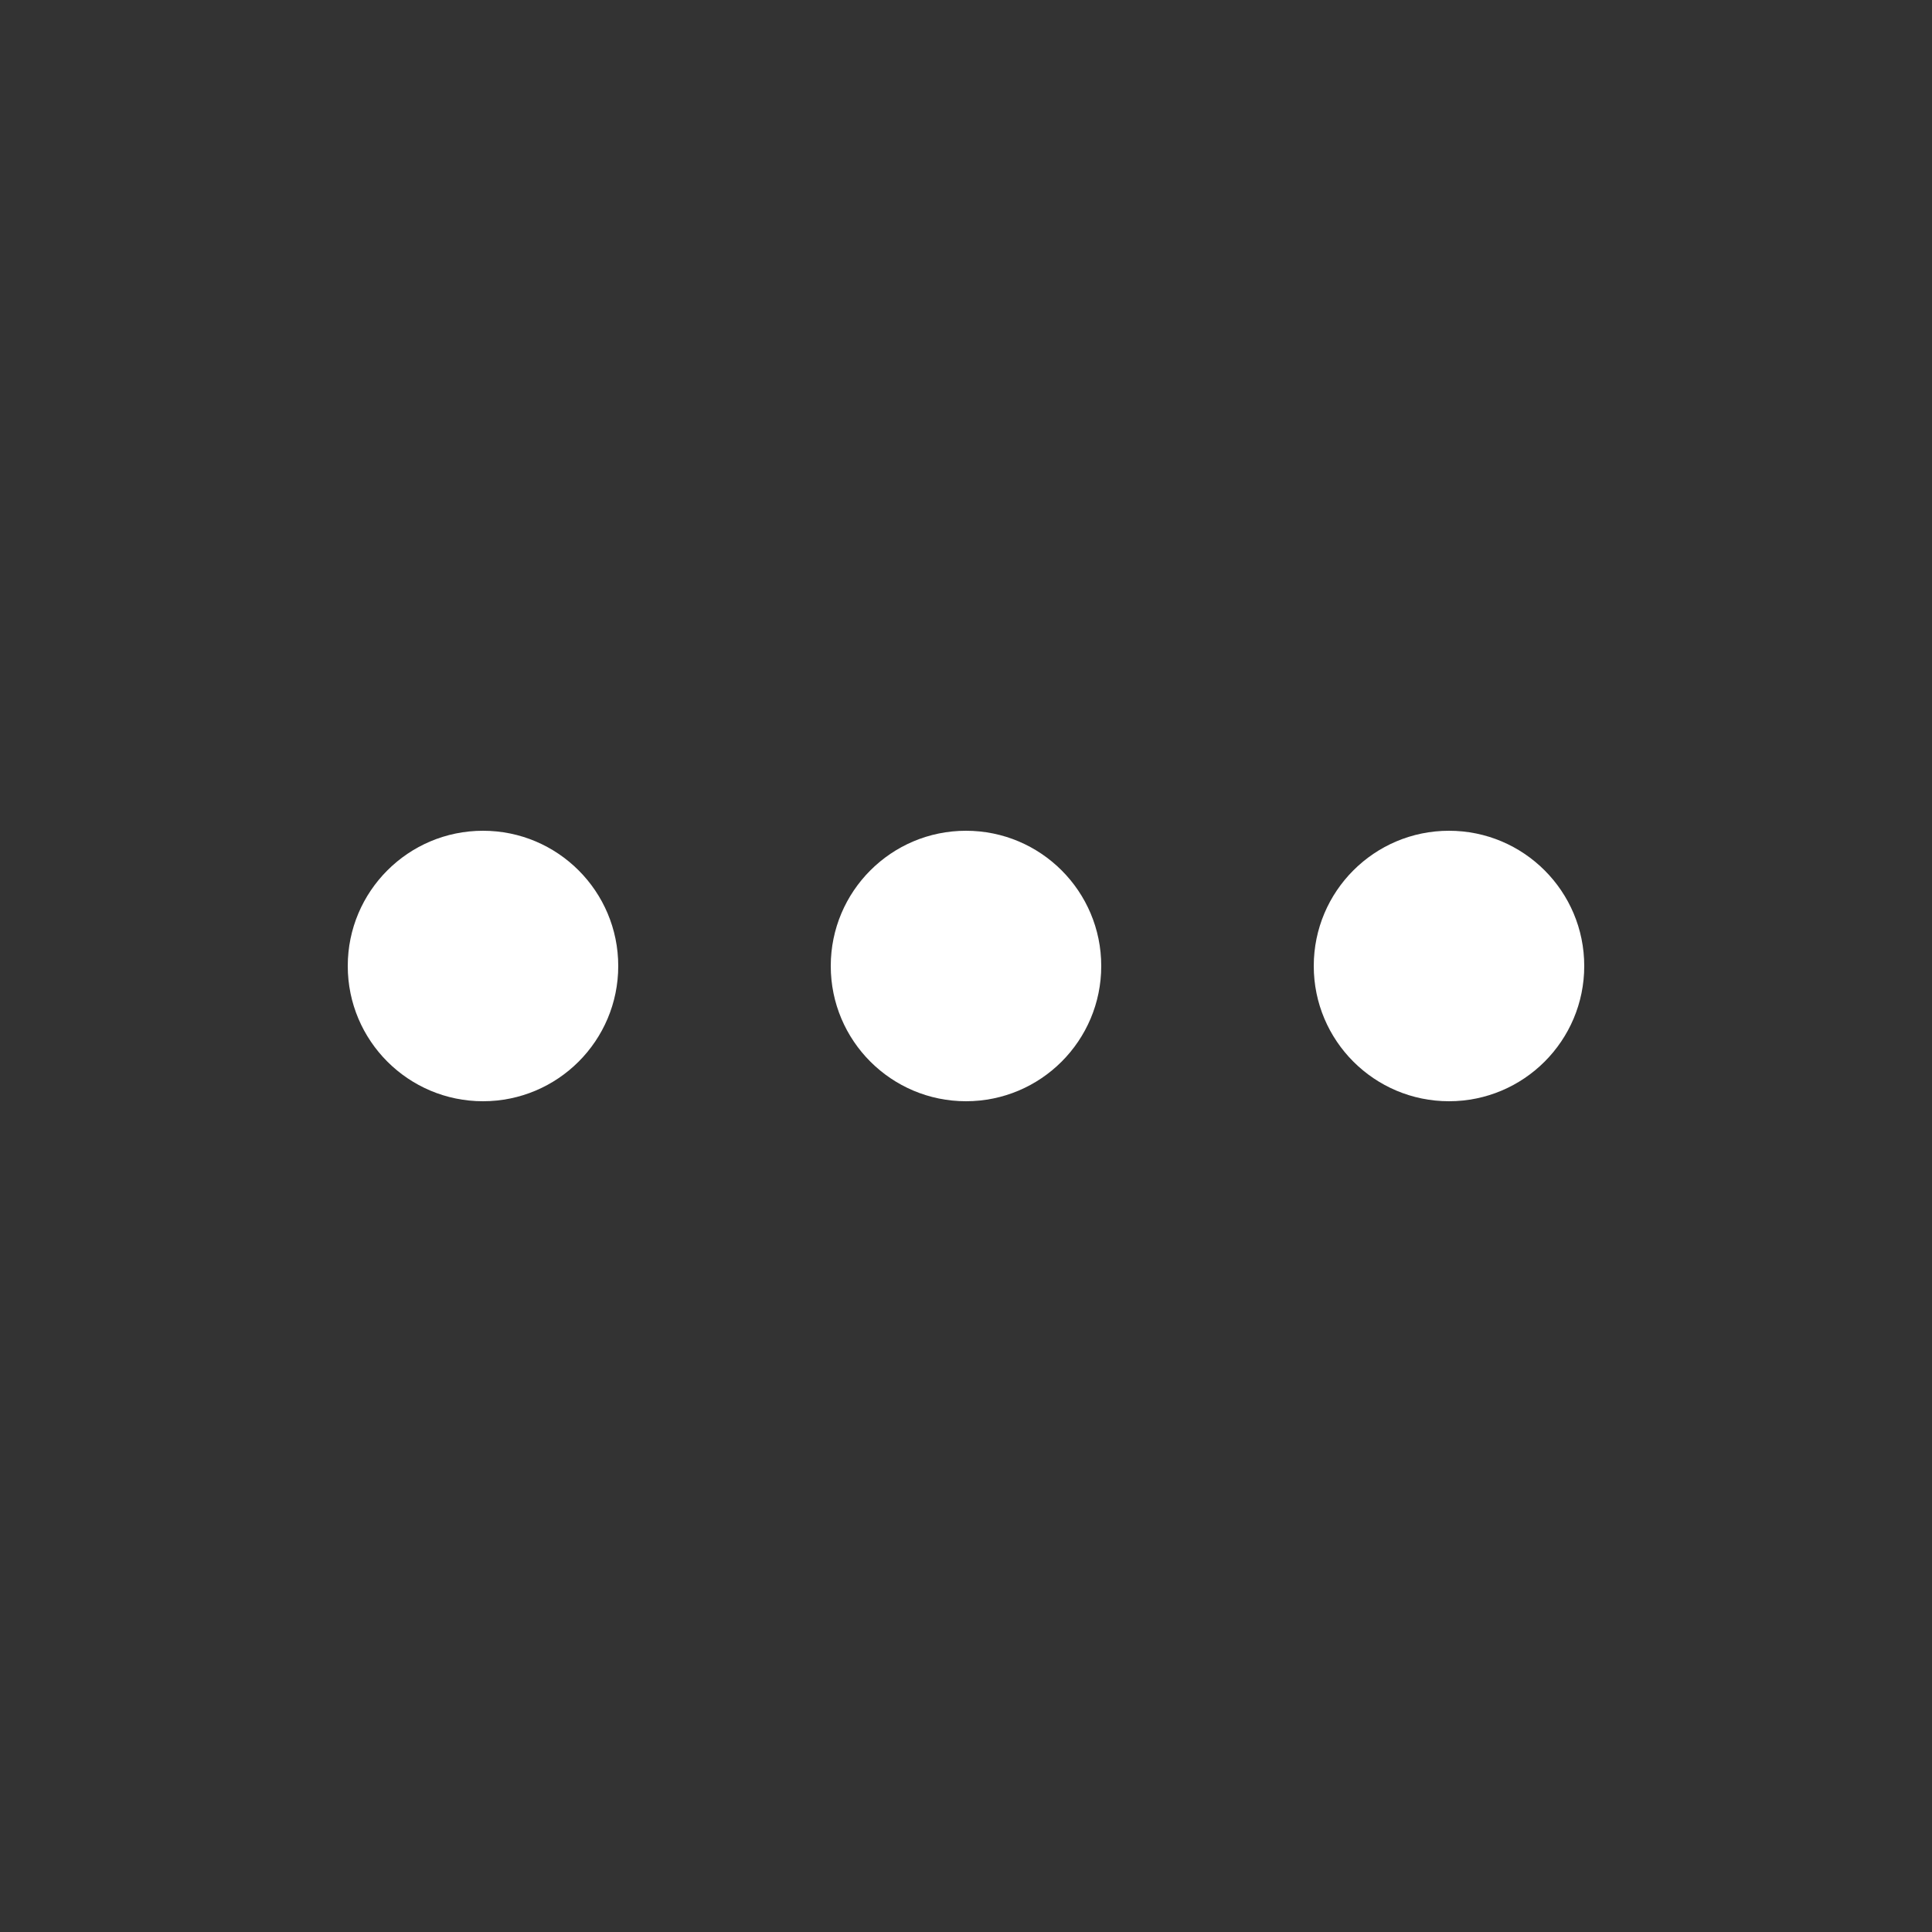 <svg xmlns="http://www.w3.org/2000/svg" xmlns:xlink="http://www.w3.org/1999/xlink" width="150px" height="150px" viewBox="0 0 100 100" preserveAspectRatio="xMidYMid">
  <rect x="0" y="0" width="100" height="100" fill="#333333" stroke="none"/>
  <g transform="translate(25 50)">
    <circle cx="0" cy="0" r="7" fill="#ffffff">
      <animateTransform
        attributeName="transform"
        type="scale"
        begin="-0.303s"
        calcMode="spline"
        keySplines="0.3 0 0.7 1;0.3 0 0.7 1"
        values="0;1;0"
        keyTimes="0;0.5;1"
        dur="0.909s"
        repeatCount="indefinite"
      ></animateTransform>
    </circle>
  </g>
  <g transform="translate(50 50)">
    <circle cx="0" cy="0" r="7" fill="#ffffff">
      <animateTransform
        attributeName="transform"
        type="scale"
        begin="-0.152s"
        calcMode="spline"
        keySplines="0.3 0 0.7 1;0.3 0 0.7 1"
        values="0;1;0"
        keyTimes="0;0.5;1"
        dur="0.909s"
        repeatCount="indefinite"
      ></animateTransform>
    </circle>
  </g>
  <g transform="translate(75 50)">
    <circle cx="0" cy="0" r="7" fill="#ffffff">
      <animateTransform attributeName="transform" type="scale" begin="0s" calcMode="spline" keySplines="0.3 0 0.7 1;0.3 0 0.7 1" values="0;1;0" keyTimes="0;0.5;1" dur="0.909s" repeatCount="indefinite"></animateTransform>
    </circle>
  </g>
</svg>
